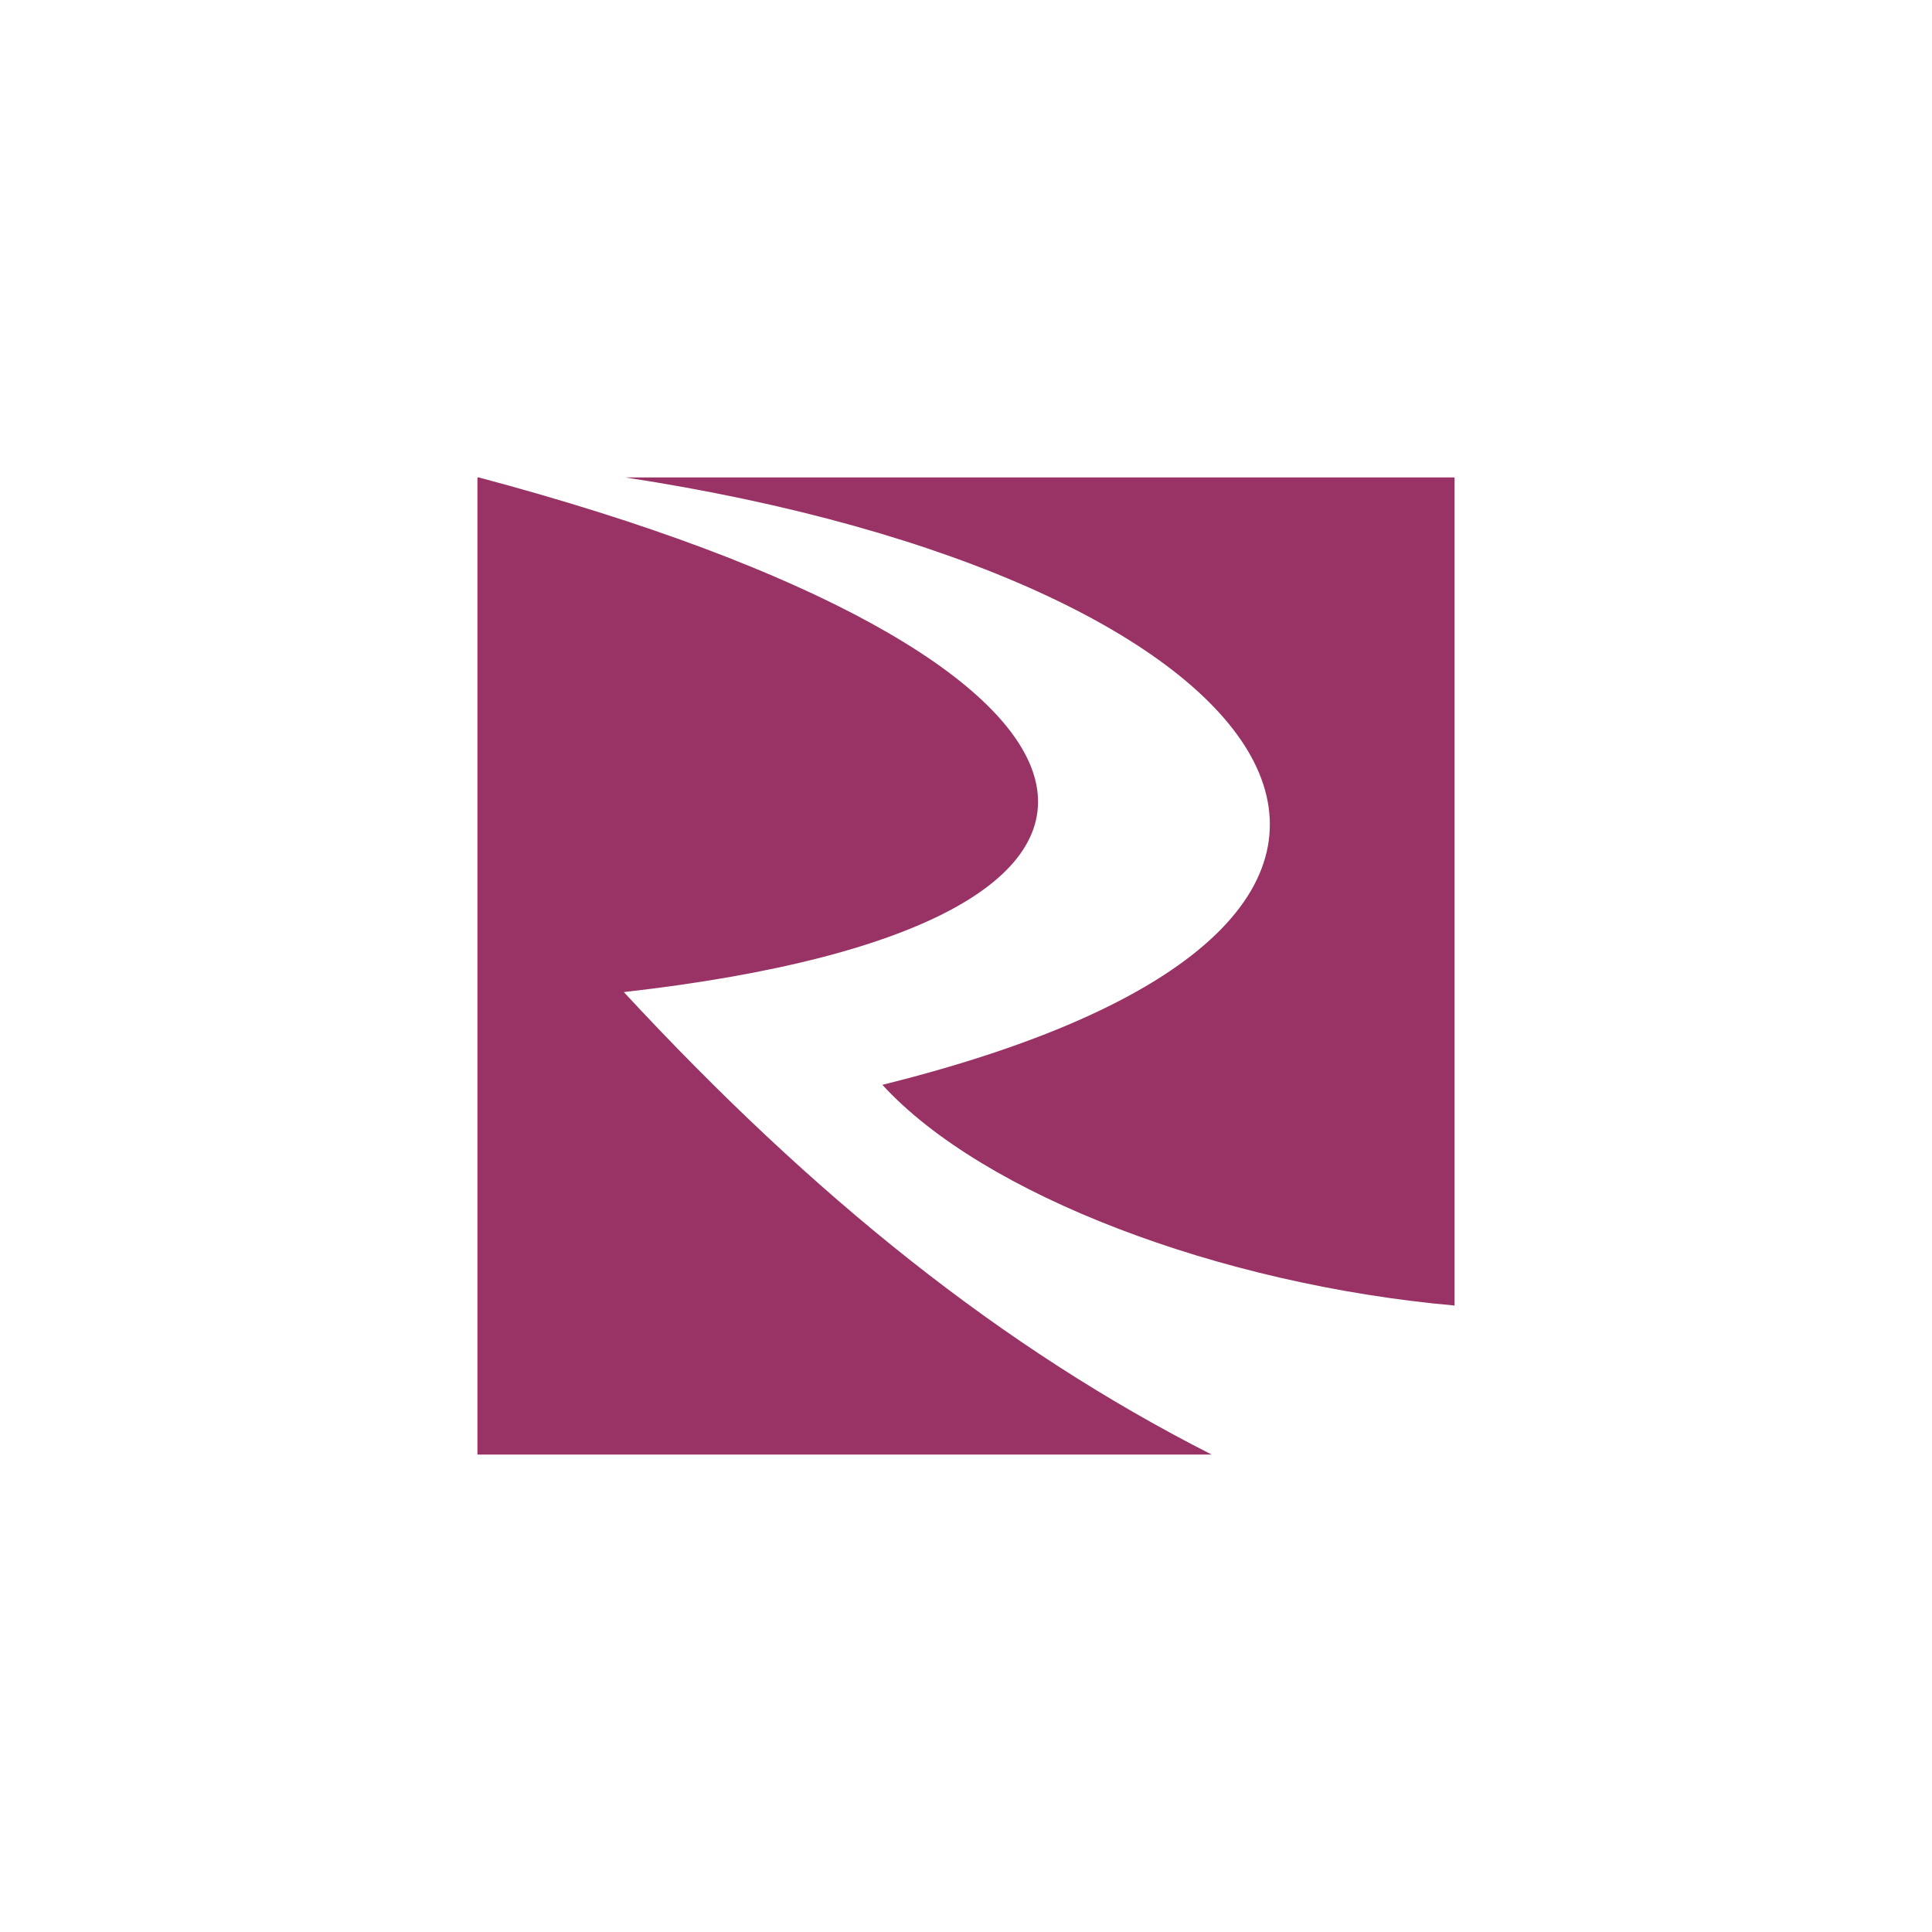 <svg width="400" height="400" viewBox="0 0 400 400" fill="none" xmlns="http://www.w3.org/2000/svg">
<path fill-rule="evenodd" clip-rule="evenodd" d="M129.462 98.848C266.427 119.747 320.408 190.374 182.688 224.602C203.546 247.404 252.453 265.964 301.151 270.296V98.848H129.462ZM99.125 98.848C238.556 135.949 256.327 191.024 129.154 205.4C168.637 248.017 207.51 279.115 250.852 301.15H98.848V98.848H99.125Z" fill="#993366"/>
</svg>
